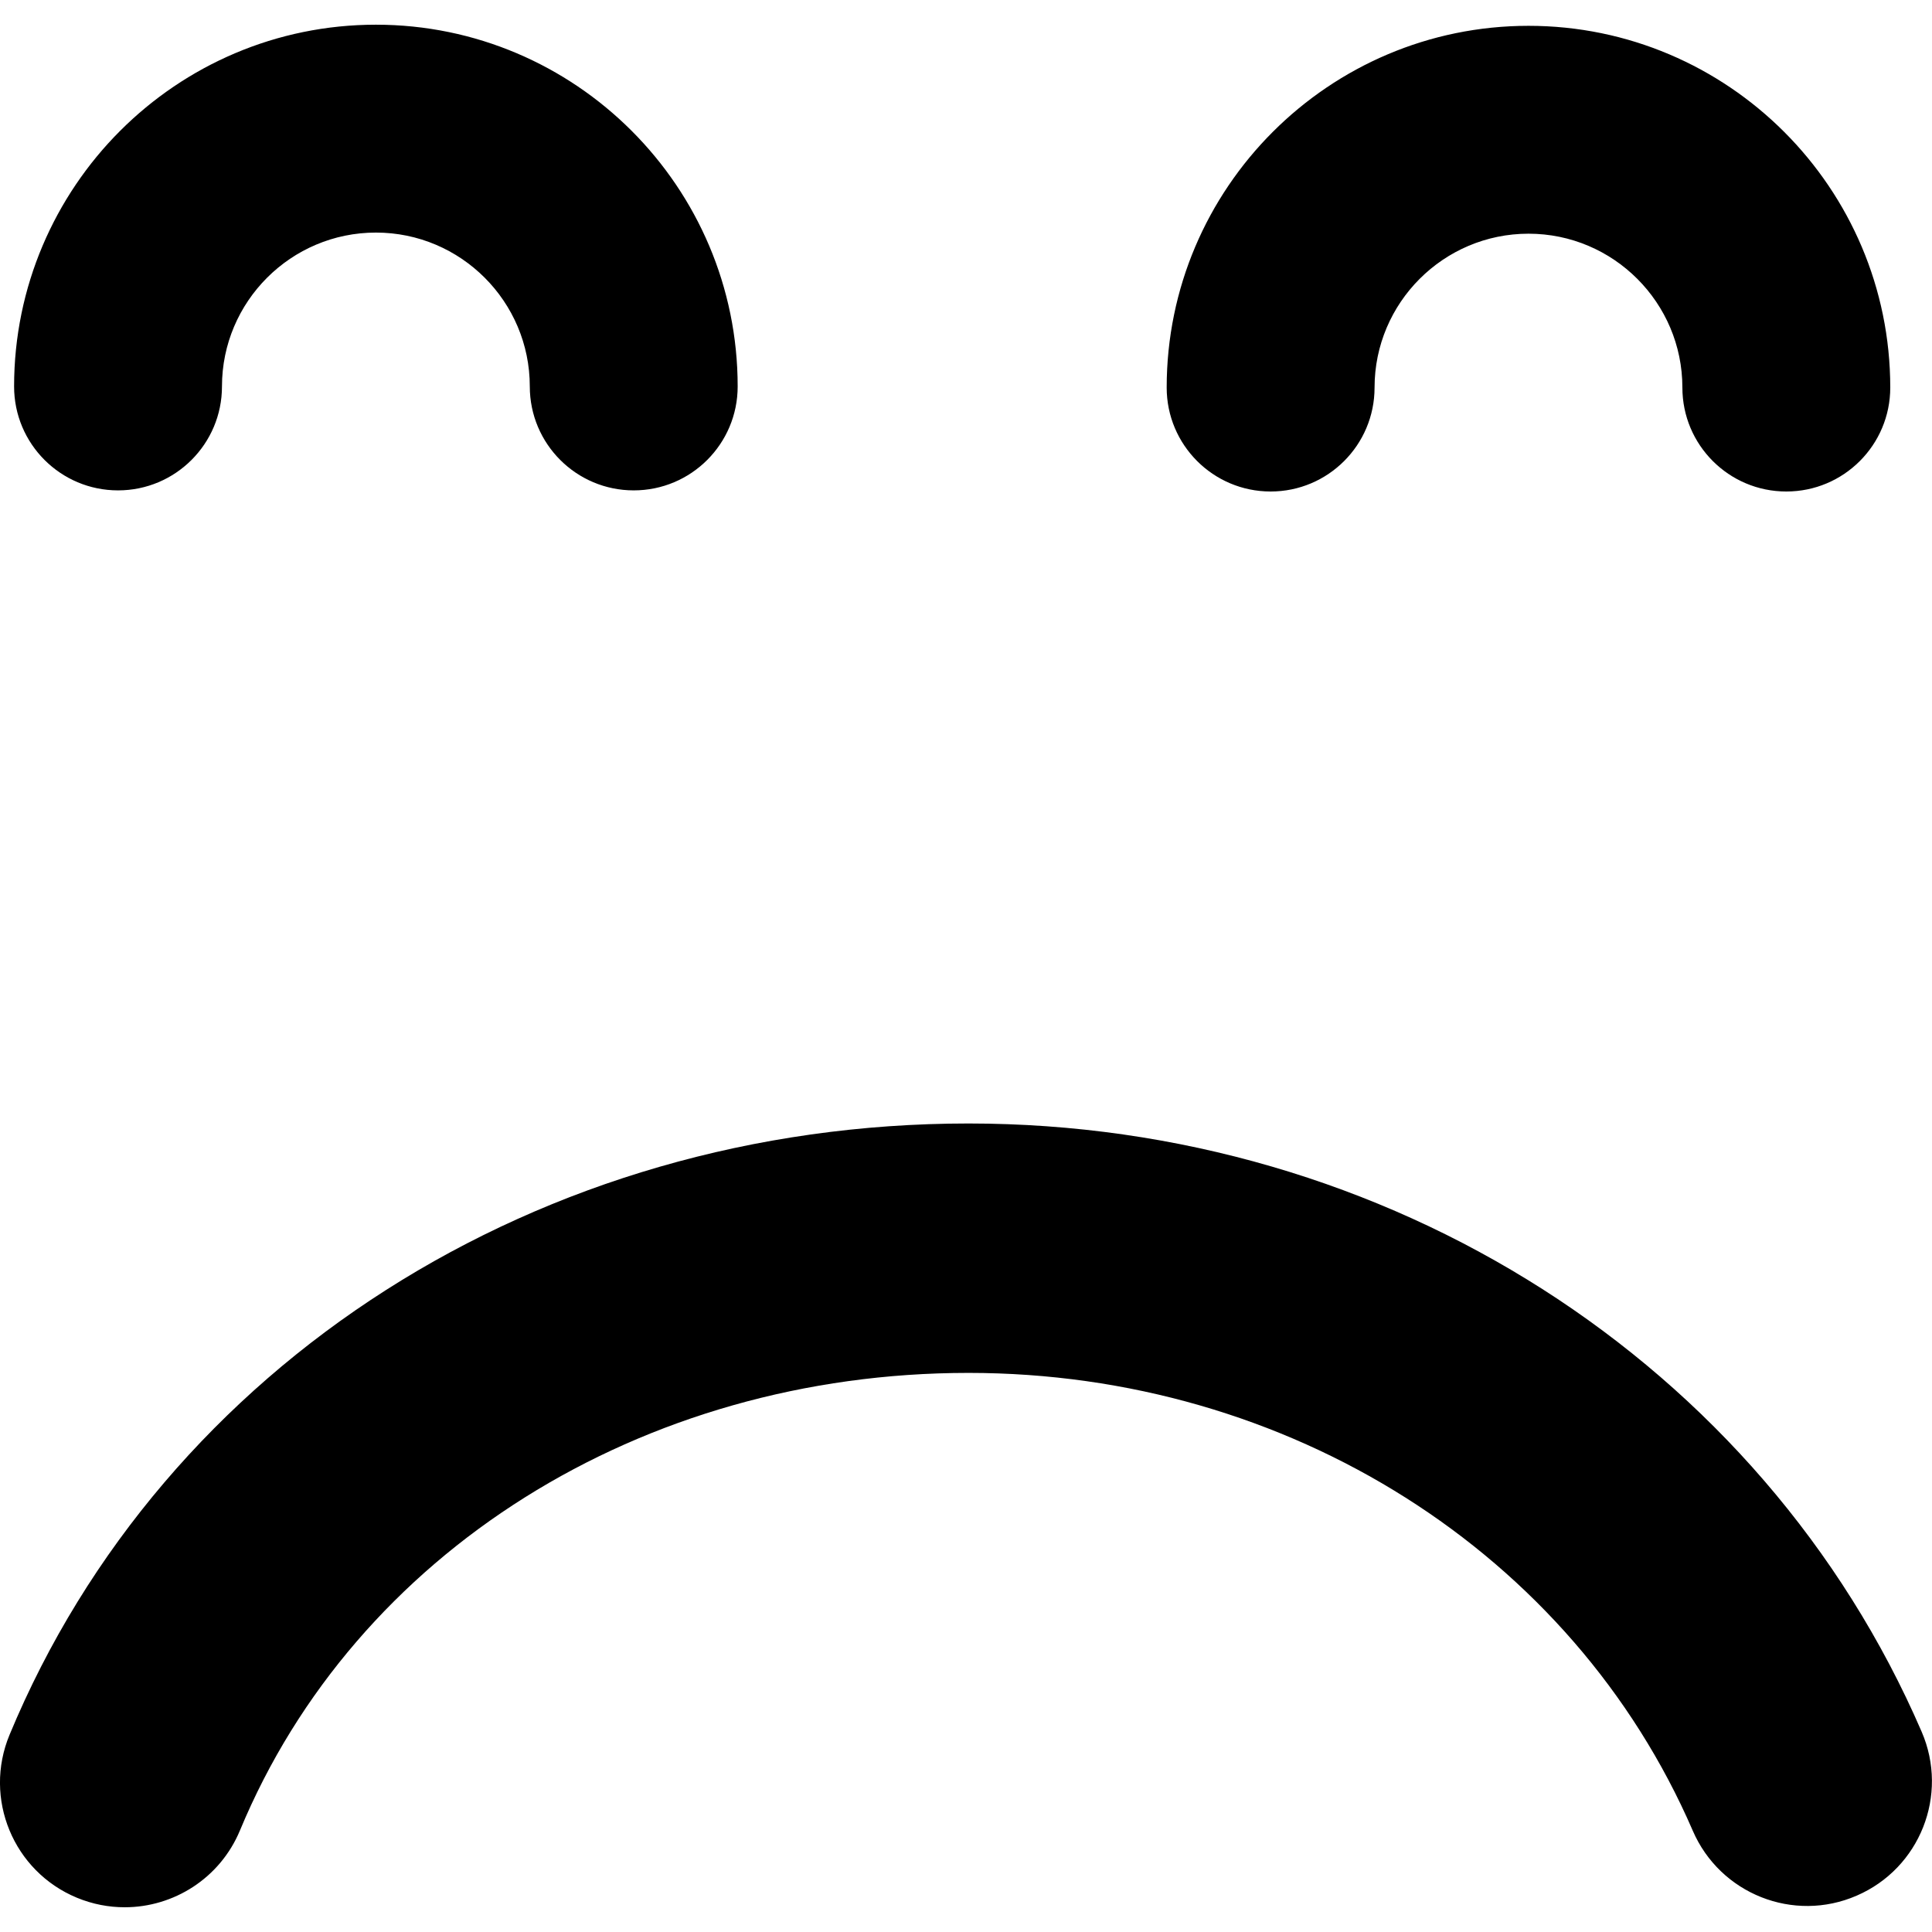 <?xml version="1.0" encoding="iso-8859-1"?>
<!-- Generator: Adobe Illustrator 16.0.0, SVG Export Plug-In . SVG Version: 6.00 Build 0)  -->
<!DOCTYPE svg PUBLIC "-//W3C//DTD SVG 1.1//EN" "http://www.w3.org/Graphics/SVG/1.1/DTD/svg11.dtd">
<svg version="1.1" id="Capa_1" xmlns="http://www.w3.org/2000/svg" xmlns:xlink="http://www.w3.org/1999/xlink" x="0px" y="0px"
	 width="46.47px" height="46.469px" viewBox="0 0 46.47 46.469" style="enable-background:new 0 0 46.47 46.469;"
	 xml:space="preserve">
<g>
	<path d="M28.062,9.322c0-4.797,3.904-8.701,8.703-8.701c4.797,0,8.701,3.903,8.701,8.701c0,1.381-1.119,2.5-2.5,2.5
		s-2.5-1.119-2.5-2.5c0-2.041-1.66-3.701-3.701-3.701c-2.042,0-3.703,1.66-3.703,3.701c0,1.381-1.119,2.5-2.5,2.5
		S28.062,10.702,28.062,9.322z M0.339,9.295c0-4.797,3.904-8.701,8.703-8.701c4.797,0,8.701,3.903,8.701,8.701
		c0,1.381-1.119,2.5-2.5,2.5c-1.381,0-2.5-1.119-2.5-2.5c0-2.041-1.66-3.701-3.701-3.701c-2.042,0-3.703,1.66-3.703,3.701
		c0,1.381-1.119,2.5-2.5,2.5S0.339,10.676,0.339,9.295z M0.23,41.726c3.71-8.933,12.764-14.703,23.064-14.703
		c10.084,0,19.084,5.742,22.927,14.63c0.658,1.521-0.041,3.286-1.563,3.943c-1.52,0.66-3.284-0.042-3.942-1.562
		c-2.895-6.689-9.731-11.012-17.421-11.012c-7.868,0-14.747,4.319-17.523,11.004C5.292,45.18,4.175,45.875,3,45.875
		c-0.384,0-0.773-0.073-1.15-0.229C0.319,45.012-0.406,43.256,0.23,41.726z"/>
</g>
<g>
</g>
<g>
</g>
<g>
</g>
<g>
</g>
<g>
</g>
<g>
</g>
<g>
</g>
<g>
</g>
<g>
</g>
<g>
</g>
<g>
</g>
<g>
</g>
<g>
</g>
<g>
</g>
<g>
</g>
</svg>
